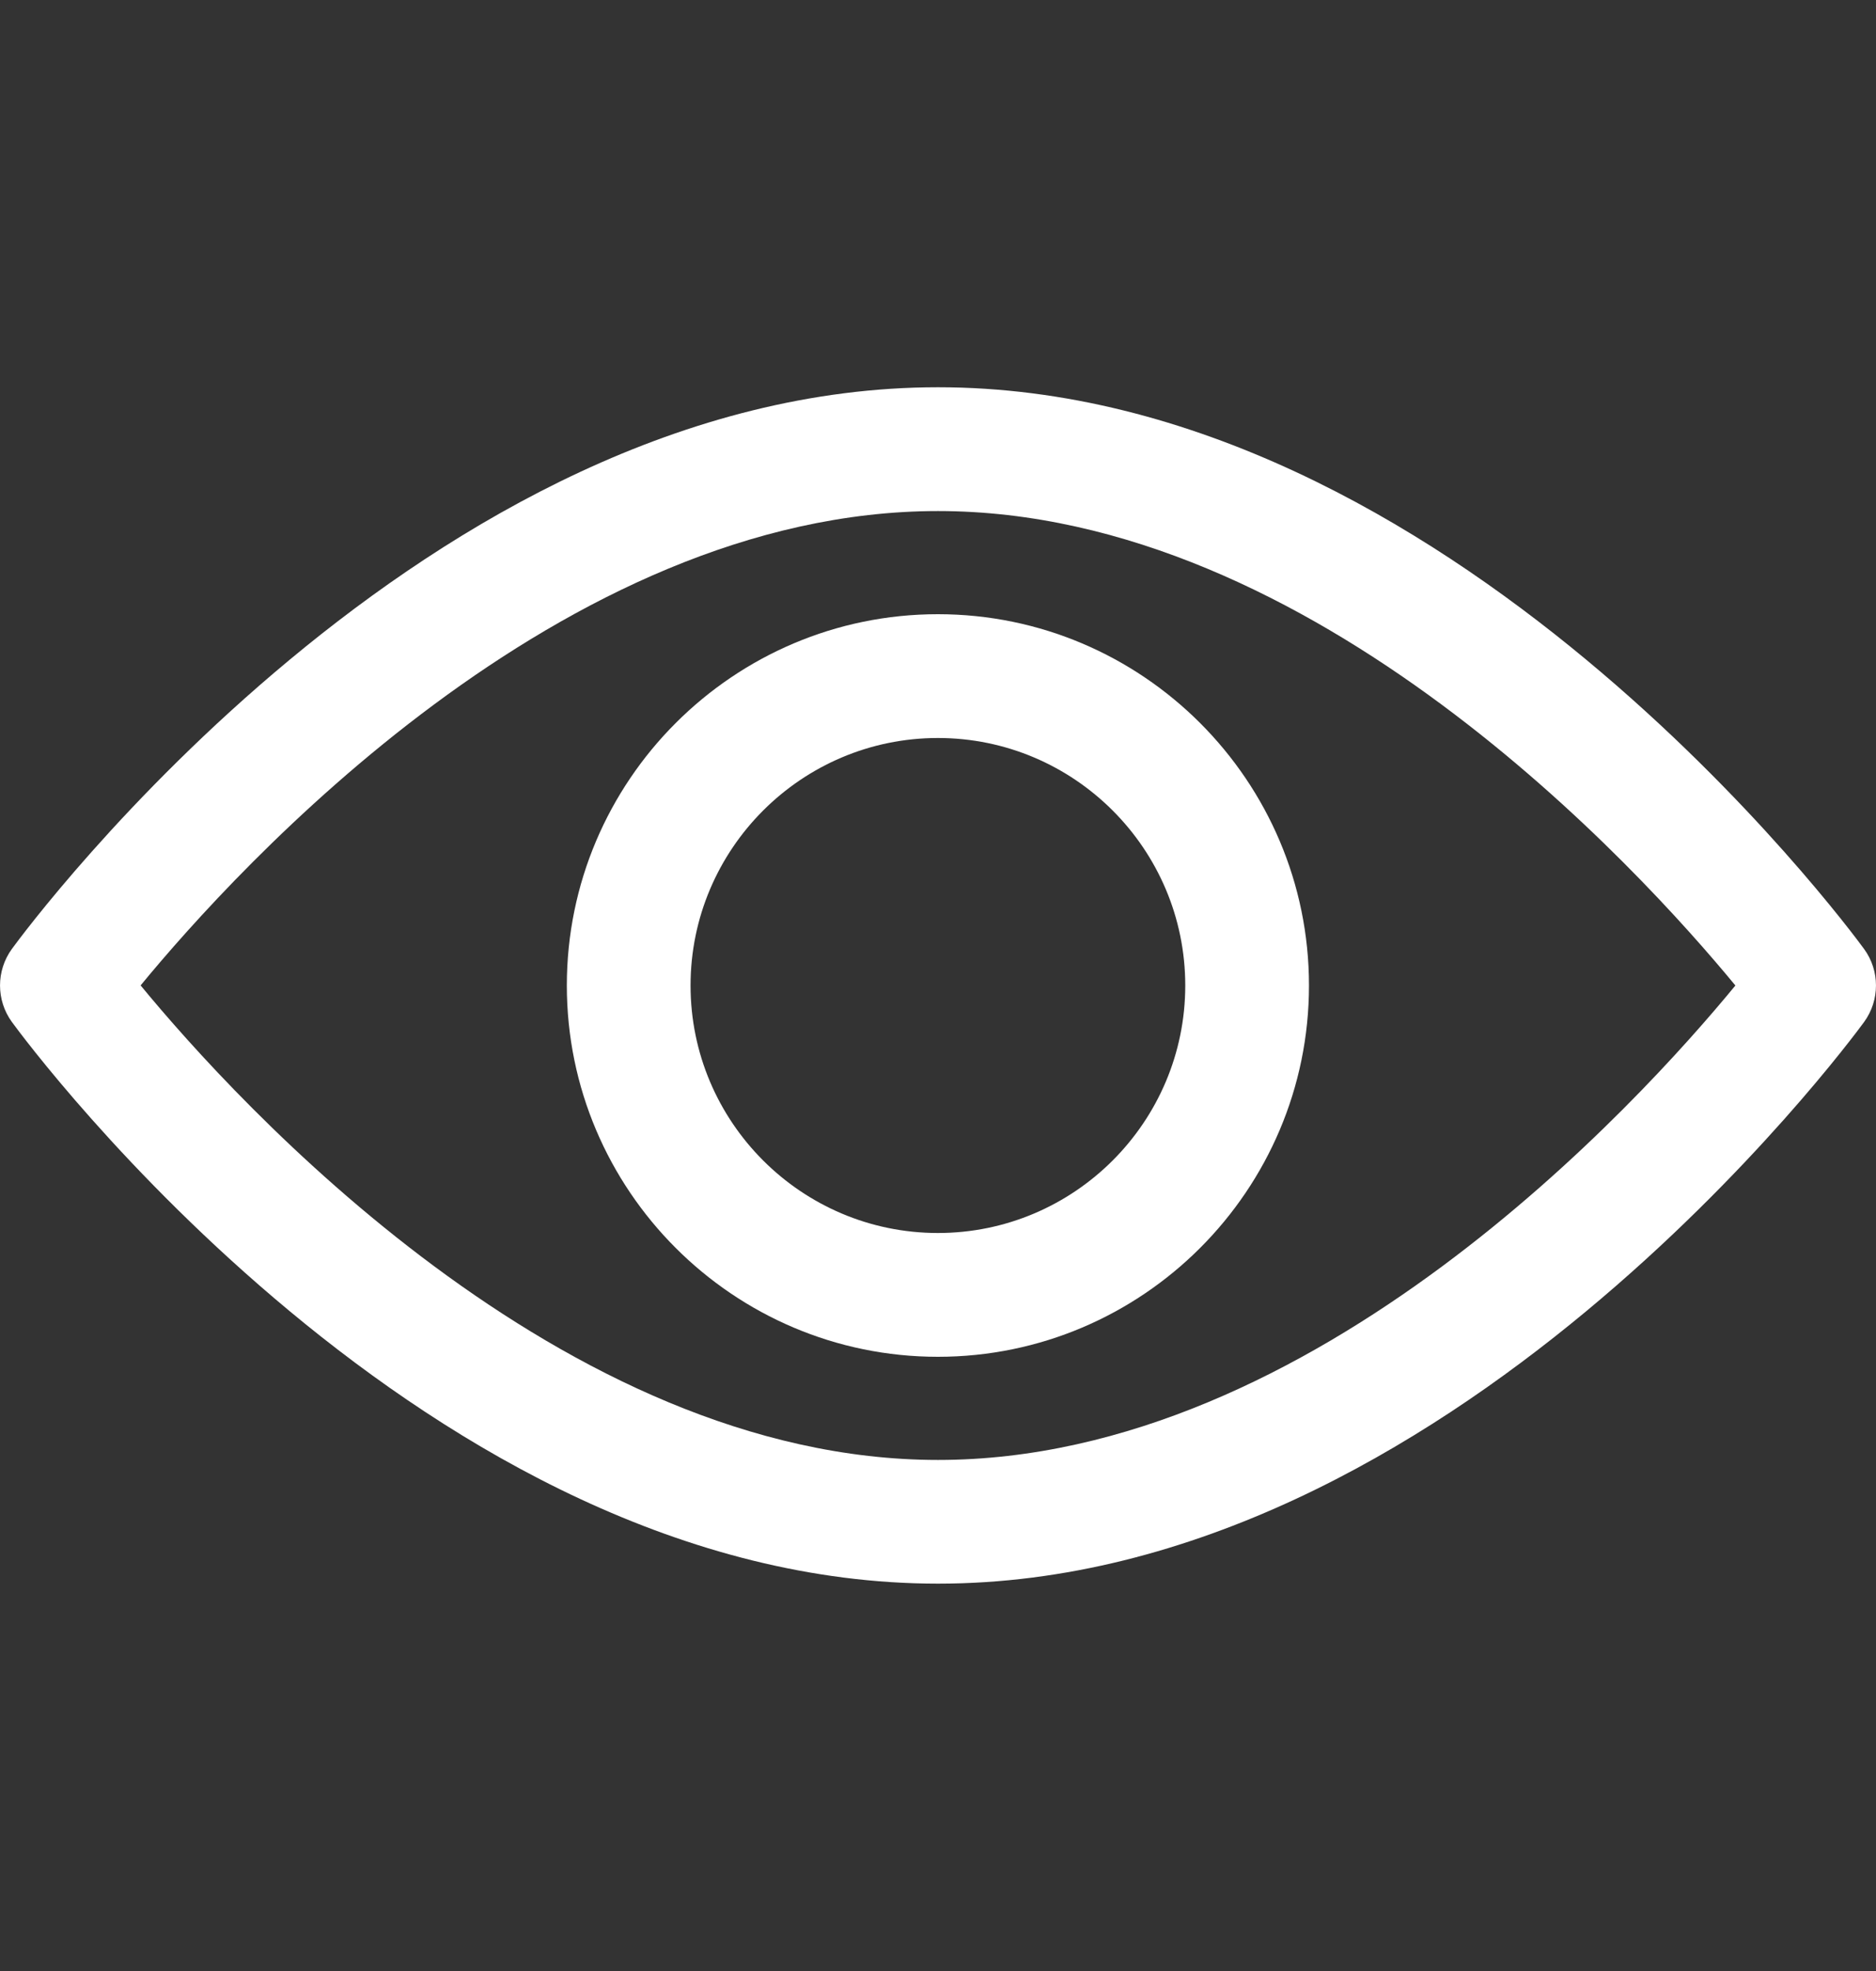 <svg width="20" height="21" viewBox="0 0 20 21" fill="none" xmlns="http://www.w3.org/2000/svg">
<rect x="0" y="0" width="20" height="21" fill="#333333" stroke="none"/>
<path d="M19.873 10.111C19.694 9.866 15.437 4.126 10 4.126C4.563 4.126 0.305 9.866 0.127 10.11C-0.042 10.342 -0.042 10.657 0.127 10.889C0.305 11.133 4.563 16.873 10 16.873C15.437 16.873 19.694 11.133 19.873 10.889C20.042 10.657 20.042 10.342 19.873 10.111ZM10 15.555C5.995 15.555 2.526 11.745 1.499 10.499C2.525 9.253 5.986 5.445 10 5.445C14.005 5.445 17.473 9.254 18.501 10.5C17.475 11.747 14.014 15.555 10 15.555Z" fill="white"/>
<path d="M9.999 6.544C7.818 6.544 6.043 8.319 6.043 10.5C6.043 12.681 7.818 14.456 9.999 14.456C12.18 14.456 13.955 12.681 13.955 10.5C13.955 8.319 12.18 6.544 9.999 6.544ZM9.999 13.137C8.545 13.137 7.362 11.954 7.362 10.5C7.362 9.046 8.545 7.863 9.999 7.863C11.453 7.863 12.636 9.046 12.636 10.5C12.636 11.954 11.453 13.137 9.999 13.137Z" fill="white"/>
</svg>
